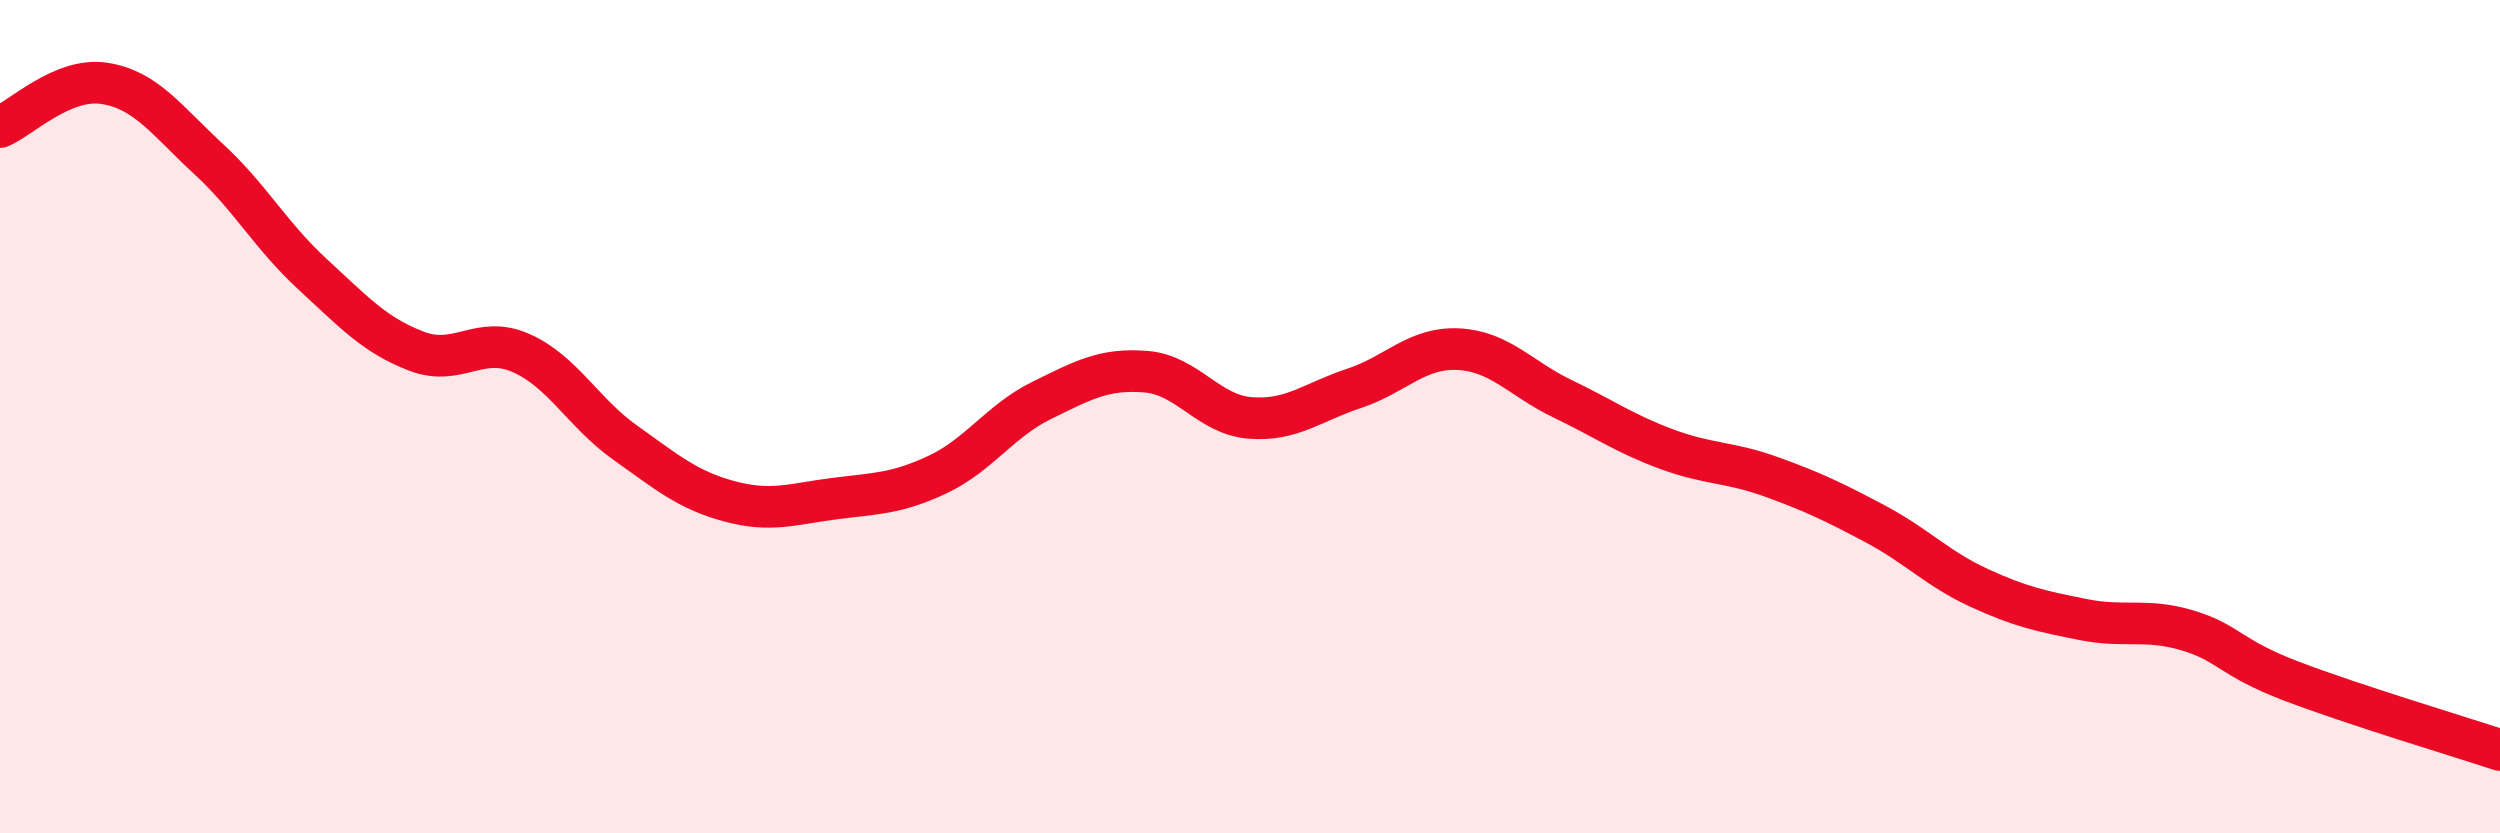 
    <svg width="60" height="20" viewBox="0 0 60 20" xmlns="http://www.w3.org/2000/svg">
      <path
        d="M 0,3.05 C 0.5,2.84 1.5,1.85 2.5,2 C 3.5,2.15 4,2.89 5,3.81 C 6,4.73 6.5,5.66 7.5,6.58 C 8.5,7.5 9,8.05 10,8.43 C 11,8.81 11.5,8.03 12.5,8.47 C 13.5,8.91 14,9.91 15,10.62 C 16,11.33 16.5,11.76 17.5,12.03 C 18.5,12.3 19,12.1 20,11.97 C 21,11.84 21.5,11.86 22.5,11.39 C 23.5,10.92 24,10.1 25,9.61 C 26,9.12 26.5,8.84 27.5,8.92 C 28.5,9 29,9.95 30,10.03 C 31,10.11 31.5,9.65 32.5,9.32 C 33.5,8.99 34,8.33 35,8.38 C 36,8.43 36.5,9.09 37.5,9.57 C 38.5,10.05 39,10.41 40,10.78 C 41,11.15 41.5,11.08 42.5,11.44 C 43.5,11.8 44,12.04 45,12.57 C 46,13.1 46.5,13.65 47.5,14.11 C 48.5,14.57 49,14.67 50,14.87 C 51,15.07 51.5,14.83 52.5,15.13 C 53.5,15.43 53.5,15.78 55,16.35 C 56.5,16.92 59,17.67 60,18L60 20L0 20Z"
        fill="#EB0A25"
        opacity="0.1"
        stroke-linecap="round"
        stroke-linejoin="round"
      />
      <path
        d="M 0,3.05 C 0.5,2.84 1.5,1.85 2.5,2 C 3.5,2.15 4,2.89 5,3.81 C 6,4.73 6.5,5.66 7.5,6.58 C 8.5,7.5 9,8.05 10,8.43 C 11,8.81 11.5,8.03 12.5,8.47 C 13.5,8.91 14,9.91 15,10.62 C 16,11.33 16.5,11.76 17.5,12.03 C 18.5,12.3 19,12.1 20,11.97 C 21,11.84 21.5,11.86 22.5,11.39 C 23.5,10.92 24,10.1 25,9.61 C 26,9.12 26.5,8.84 27.5,8.92 C 28.5,9 29,9.95 30,10.03 C 31,10.11 31.5,9.65 32.5,9.32 C 33.5,8.99 34,8.33 35,8.38 C 36,8.43 36.5,9.09 37.5,9.57 C 38.5,10.05 39,10.41 40,10.78 C 41,11.15 41.5,11.08 42.5,11.44 C 43.5,11.8 44,12.04 45,12.57 C 46,13.1 46.5,13.65 47.5,14.11 C 48.5,14.57 49,14.67 50,14.87 C 51,15.07 51.5,14.83 52.5,15.13 C 53.5,15.43 53.5,15.78 55,16.35 C 56.5,16.92 59,17.67 60,18"
        stroke="#EB0A25"
        stroke-width="1"
        fill="none"
        stroke-linecap="round"
        stroke-linejoin="round"
      />
    </svg>
  